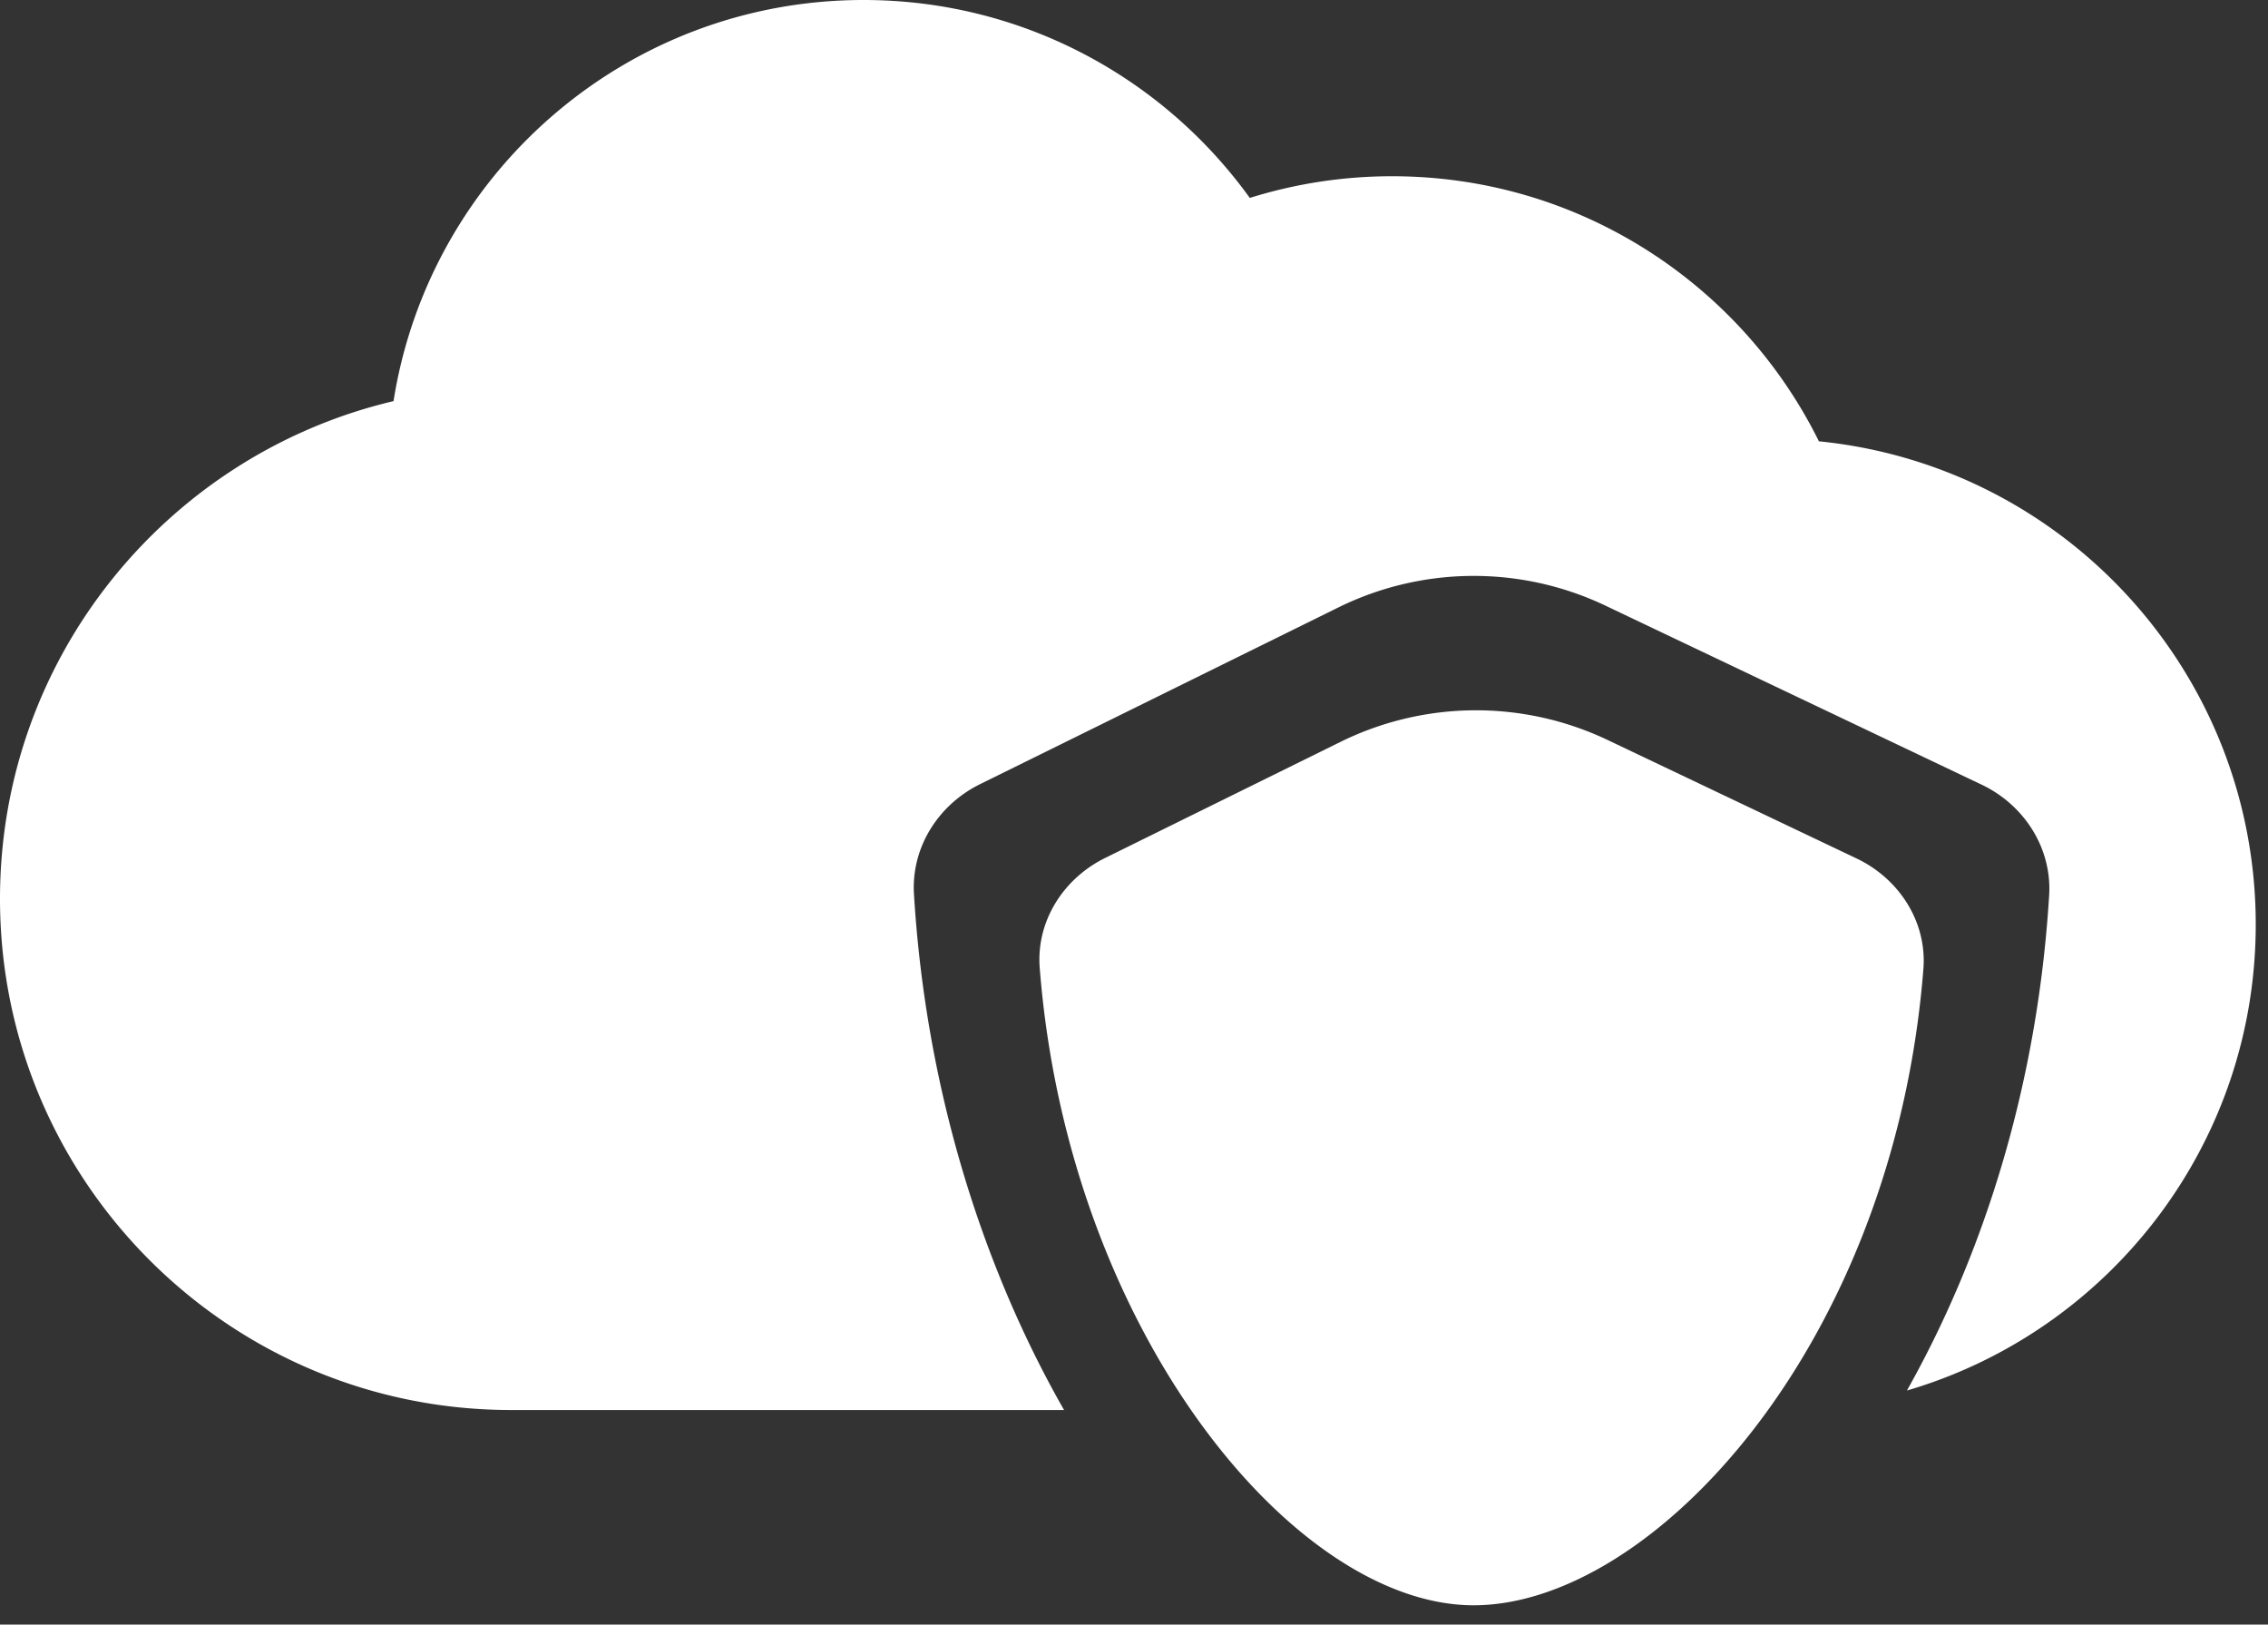 <svg xmlns="http://www.w3.org/2000/svg" width="74" height="53" fill="none"><rect width="100%" height="100%" fill="#333333" stroke="none"/><path fill="#fff" fill-rule="evenodd" d="M40.778 6.457a15.516 15.516 0 0 1 4.647-.707c6.104 0 11.386 3.523 13.922 8.647C67.386 15.2 73.6 21.978 73.6 30.159c0 7.2-4.804 13.278-11.381 15.205 2.478-4.406 4.257-9.914 4.64-16.152.096-1.54-.81-2.951-2.203-3.614l-12.274-5.84a10 10 0 0 0-8.72.062l-11.686 5.763c-1.366.674-2.248 2.068-2.155 3.589.392 6.442 2.28 12.244 4.897 16.828h-18.04C7.468 46 0 38.533 0 29.322c0-7.919 5.506-14.507 12.84-16.236C14.01 5.671 20.43 0 28.175 0c5.19 0 9.784 2.546 12.603 6.457Zm-4.72 21.533 7.678-3.786a10 10 0 0 1 8.719-.062l8.119 3.863c1.393.663 2.304 2.071 2.182 3.61-.968 12.247-8.819 20.755-14.675 20.755-5.85 0-13.231-8.943-14.157-20.794-.119-1.519.768-2.912 2.134-3.586Z" clip-rule="evenodd"/></svg>
